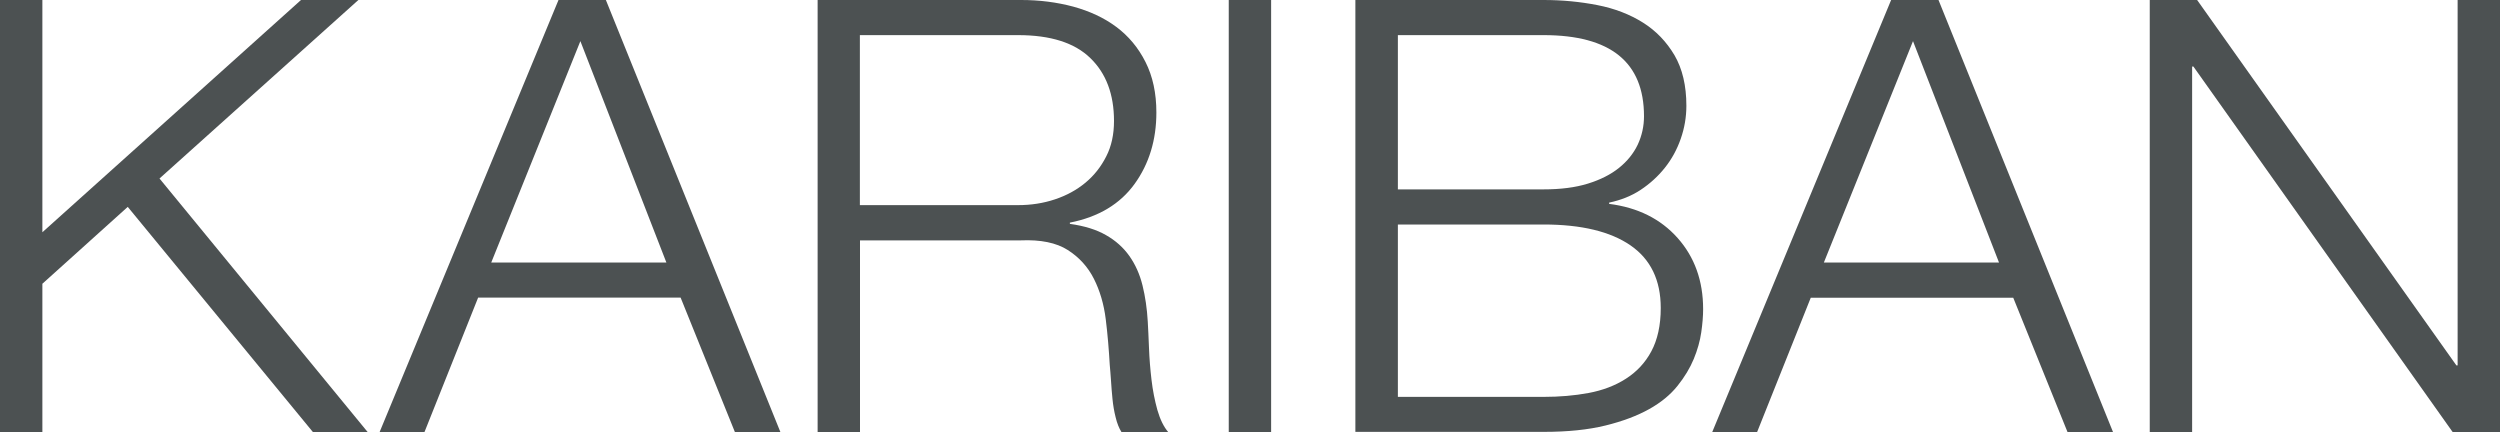 <svg viewBox="0 0 200 34.56" xmlns="http://www.w3.org/2000/svg"><g fill="#4c5152" fill-rule="evenodd"><path d="m24.08 0-20.69 18.58v-18.58h-3.39v34.56h3.39v-11.86l6.83-6.15 14.81 18.01h4.38l-16.65-20.28 15.91-14.28z"/><path d="m44.68 0-14.31 34.56h3.59l4.29-10.75h16.2l4.34 10.75h3.64l-13.96-34.56zm1.75 3.29 6.88 17.71h-14.01z"/><path d="m81.7 0c1.46 0 2.85.18 4.16.53 1.31.36 2.46.89 3.44 1.62s1.76 1.66 2.34 2.81.87 2.49.87 4.04c0 2.19-.58 4.1-1.74 5.71s-2.89 2.65-5.18 3.1v.1c1.16.16 2.13.46 2.89.9.76.43 1.39.99 1.87 1.67s.83 1.46 1.05 2.35.36 1.85.42 2.88c.03.58.07 1.29.1 2.13s.1 1.69.2 2.54c.1.86.26 1.66.47 2.42.22.76.51 1.35.87 1.77h-3.74c-.2-.32-.36-.72-.47-1.19-.12-.47-.2-.95-.25-1.45s-.09-.99-.12-1.48c-.03-.48-.07-.9-.1-1.26-.07-1.22-.17-2.44-.32-3.65s-.47-2.29-.95-3.24-1.18-1.72-2.09-2.3-2.17-.84-3.76-.77h-12.86v15.34h-3.39v-34.57h16.3zm-.25 16.41c1.03 0 2.01-.15 2.94-.46s1.74-.75 2.44-1.33 1.25-1.28 1.67-2.11c.42-.82.62-1.77.62-2.83 0-2.13-.63-3.81-1.89-5.03-1.26-1.23-3.19-1.84-5.78-1.84h-12.66v13.6z"/><path d="m98.3 34.56h3.39v-34.56h-3.39z"/><path d="m123.49 0c1.5 0 2.93.14 4.31.41s2.59.74 3.64 1.4 1.88 1.53 2.52 2.61c.63 1.08.95 2.43.95 4.04 0 .9-.15 1.78-.45 2.64s-.72 1.63-1.27 2.32-1.2 1.28-1.94 1.77-1.58.82-2.52 1.02v.1c2.29.29 4.12 1.2 5.48 2.73s2.04 3.43 2.04 5.69c0 .55-.05 1.17-.15 1.86s-.3 1.4-.6 2.13c-.3.72-.73 1.44-1.3 2.15s-1.32 1.33-2.27 1.86-2.11.97-3.49 1.31-3.03.51-4.96.51h-15.05v-34.55h15.05zm0 15.15c1.36 0 2.54-.15 3.54-.46s1.83-.73 2.49-1.26 1.16-1.15 1.5-1.86c.33-.71.5-1.47.5-2.27 0-4.32-2.67-6.49-8.03-6.49h-11.66v12.34zm0 16.6c1.26 0 2.46-.1 3.59-.31s2.13-.59 2.99-1.14 1.55-1.28 2.04-2.2.75-2.07.75-3.46c0-2.23-.81-3.9-2.42-5.01s-3.93-1.67-6.95-1.67h-11.66v13.79z"/><path d="m155.08 0 13.96 34.56h-3.64l-4.34-10.74h-16.2l-4.29 10.74h-3.59l14.31-34.56zm4.84 21-6.88-17.71-7.13 17.71z"/><path d="m175.77 0 20.74 29.23h.1v-29.23h3.39v34.56h-3.79l-20.74-29.24h-.1v29.24h-3.39v-34.56z"/></g></svg>